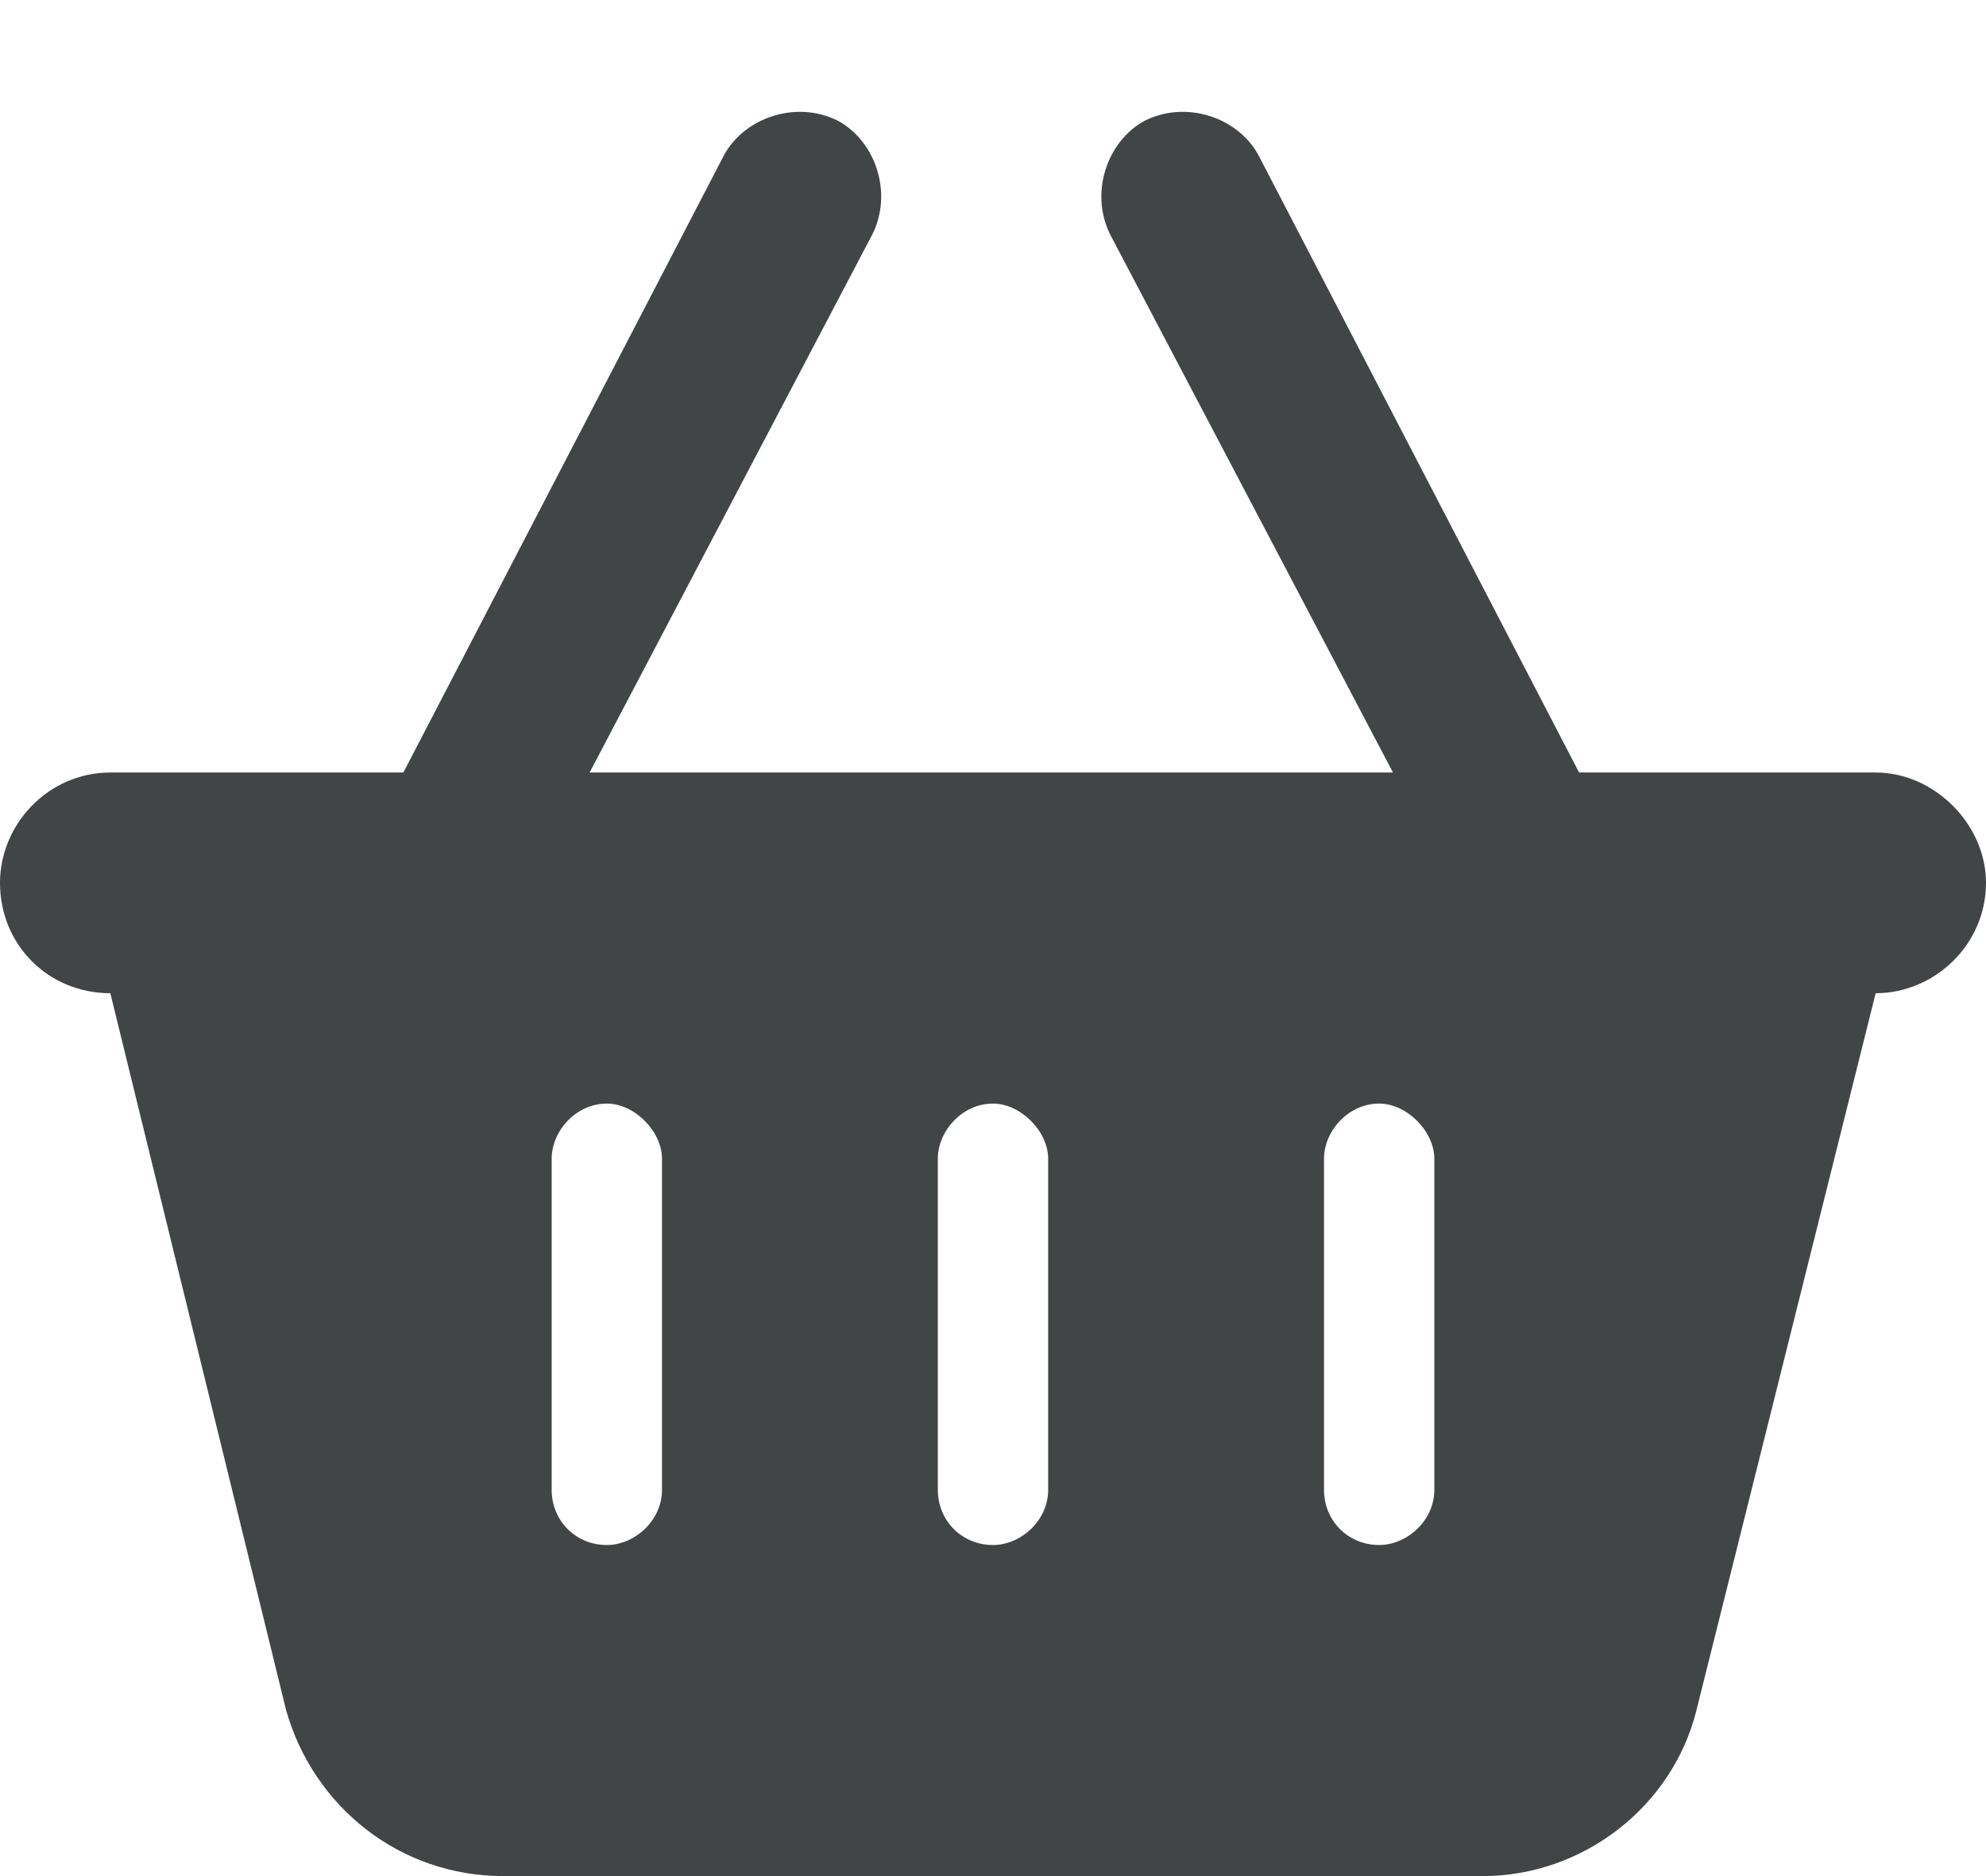 <svg viewBox="0 0 18 17" fill="none" xmlns="http://www.w3.org/2000/svg">
<path d="M7.906 2.125L5.344 7H12.625L10.062 2.125C9.875 1.75 10.031 1.281 10.375 1.094C10.75 0.906 11.219 1.062 11.406 1.406L14.312 7H17C17.531 7 18 7.469 18 8C18 8.562 17.531 9 17 9L15.375 15.5C15.156 16.375 14.344 17 13.438 17H4.562C3.625 17 2.844 16.375 2.594 15.5L1 9C0.438 9 0 8.562 0 8C0 7.469 0.438 7 1 7H3.656L6.562 1.406C6.75 1.062 7.219 0.906 7.594 1.094C7.938 1.281 8.094 1.75 7.906 2.125ZM6 10.5C6 10.25 5.75 10 5.5 10C5.219 10 5 10.25 5 10.5V13.5C5 13.781 5.219 14 5.5 14C5.75 14 6 13.781 6 13.5V10.5ZM9 10C8.719 10 8.5 10.25 8.5 10.5V13.5C8.5 13.781 8.719 14 9 14C9.25 14 9.5 13.781 9.5 13.5V10.5C9.5 10.25 9.25 10 9 10ZM13 10.5C13 10.25 12.75 10 12.5 10C12.219 10 12 10.25 12 10.5V13.5C12 13.781 12.219 14 12.5 14C12.75 14 13 13.781 13 13.5V10.5Z" fill="#424546"/>
</svg>
